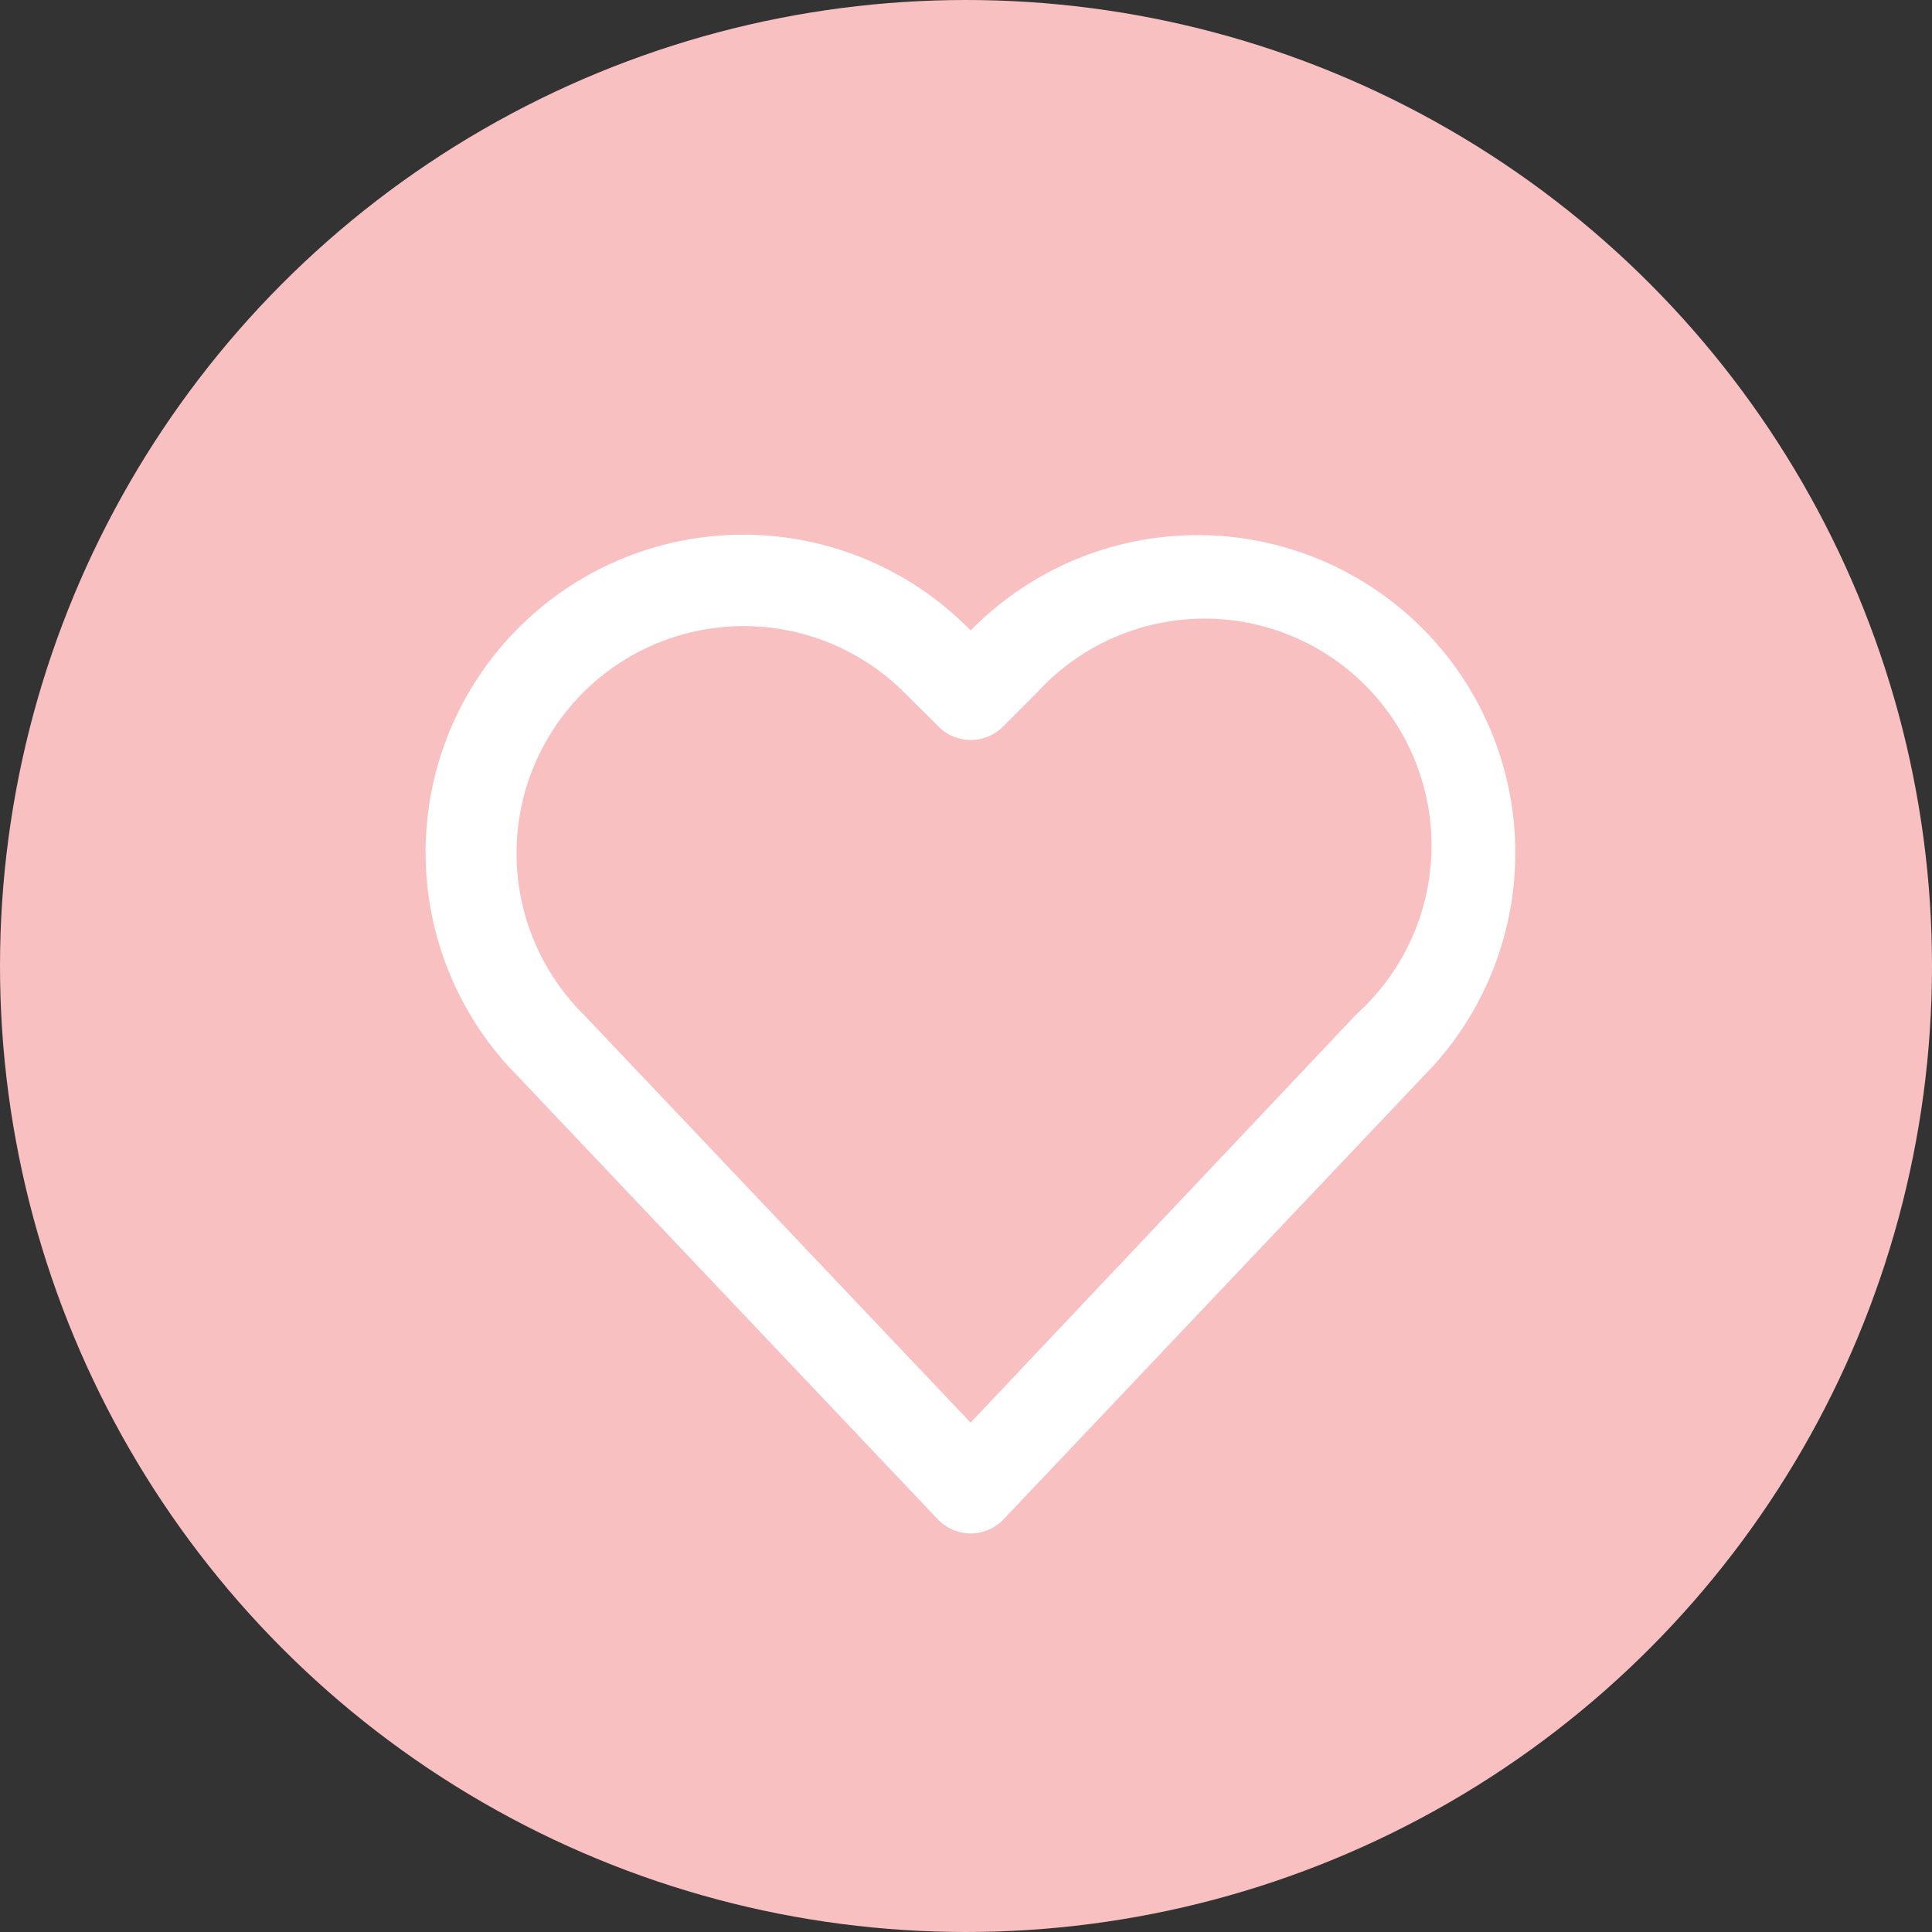 <?xml version="1.0" encoding="utf-8"?>
<svg xmlns="http://www.w3.org/2000/svg" width="77" height="77" viewBox="0 0 77 77">
  <rect x="0" y="0" width="77" height="77" fill="#333333" stroke="none"/>
  <g transform="translate(-380 -642)">
    <circle cx="38.5" cy="38.5" r="38.5" transform="translate(380 642)" fill="#f9c0c1"/>
    <path d="M65.7,31.706a12.661,12.661,0,0,0-17.907,0l-.09.09-.09-.09A12.662,12.662,0,0,0,29.67,49.577L46.392,67.221a1.809,1.809,0,0,0,2.623,0L65.7,49.613A12.661,12.661,0,0,0,65.7,31.706ZM63.078,47.09,47.7,63.368,32.265,47.09A9.055,9.055,0,0,1,45.053,34.265l1.375,1.366a1.809,1.809,0,0,0,2.559,0l1.366-1.366A9.044,9.044,0,1,1,63.078,47.09Z" transform="translate(370.983 635.331)" fill="#fff"/>
  </g>
</svg>